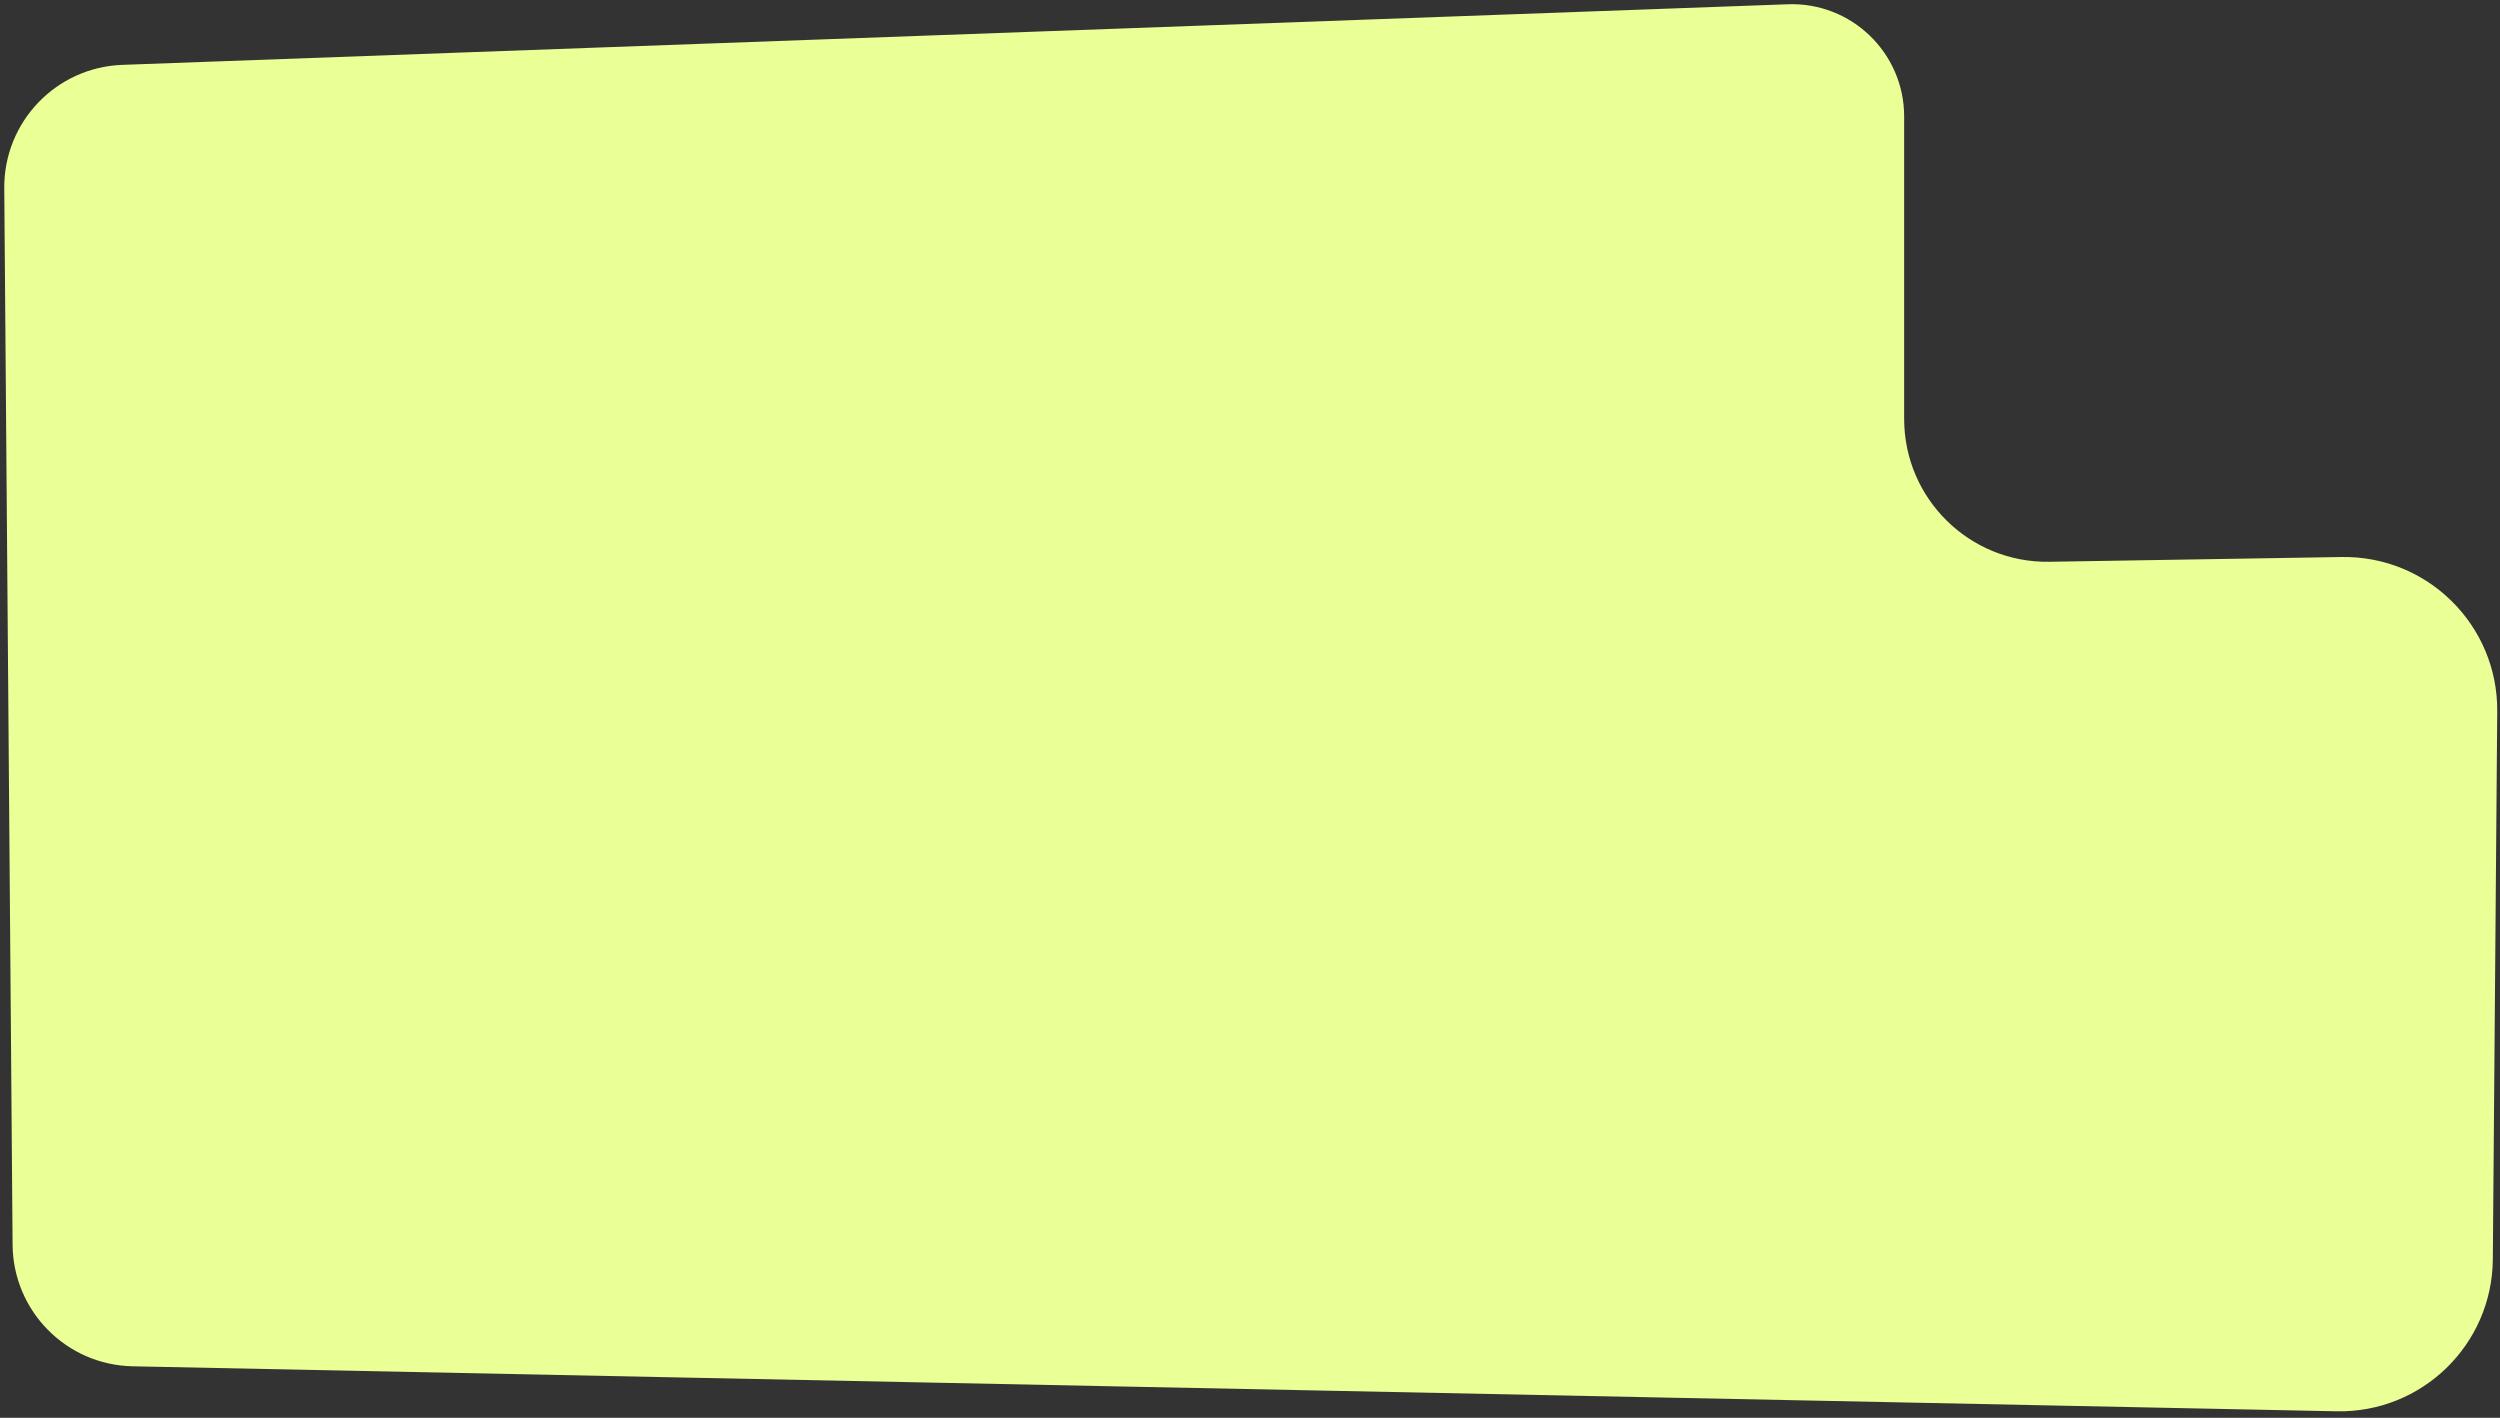<?xml version="1.0" encoding="UTF-8"?> <svg xmlns="http://www.w3.org/2000/svg" width="365" height="207" viewBox="0 0 365 207" fill="none"><rect x="0" y="0" width="365" height="207" fill="#333333" stroke="none"/><path d="M364.596 103.858L363.952 183.876C363.851 196.331 353.592 206.302 341.139 206.048L19.359 199.479C9.68 199.281 1.915 191.419 1.839 181.738L0.623 27.485C0.546 17.805 8.184 9.822 17.857 9.47L261.015 0.623C270.297 0.285 278.006 7.718 278.006 17.007L278.006 61.157C278.006 72.814 287.557 82.211 299.213 82.02L341.875 81.324C354.434 81.119 364.698 91.298 364.596 103.858Z" fill="#EAFF96"></path></svg> 